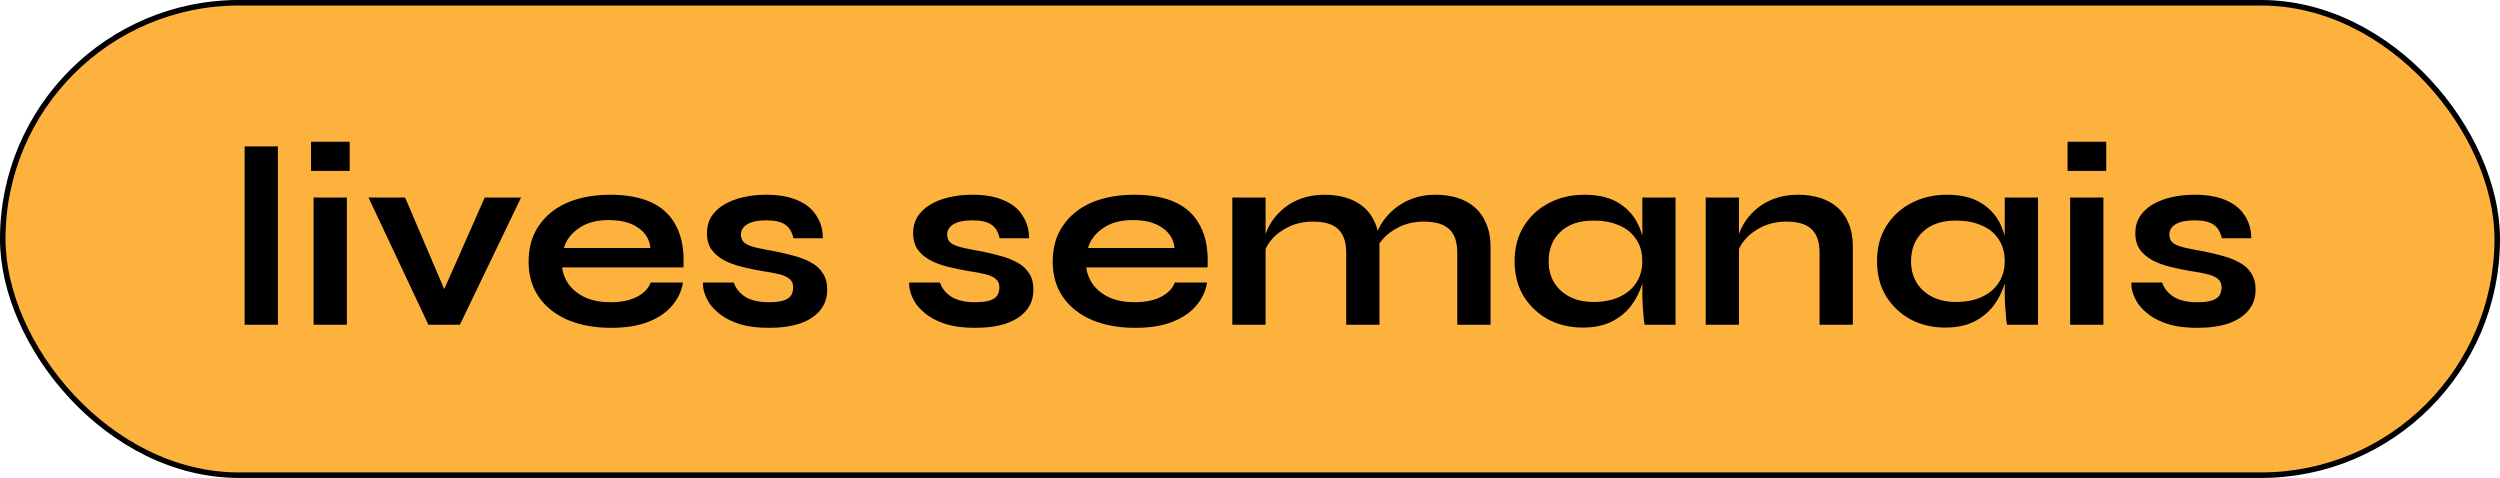 <svg width="204" height="39" viewBox="0 0 204 39" fill="none" xmlns="http://www.w3.org/2000/svg">
<rect x="0.225" y="0.225" width="203.55" height="38.55" rx="19.275" fill="#FDB23D"/>
<path d="M19.962 11.944H22.677V26.5H19.962V11.944ZM28.535 11.568V13.949H25.381V11.568H28.535ZM25.59 16.12H28.305V26.5H25.59V16.12ZM36.733 24.725H35.752L39.553 16.12H42.518L37.527 26.5H34.958L30.071 16.12H33.058L36.733 24.725ZM53.096 23.054H55.727C55.616 23.764 55.316 24.398 54.829 24.955C54.356 25.512 53.708 25.95 52.887 26.27C52.066 26.59 51.063 26.751 49.88 26.751C48.557 26.751 47.388 26.542 46.371 26.124C45.355 25.692 44.561 25.073 43.99 24.265C43.419 23.458 43.134 22.483 43.134 21.342C43.134 20.2 43.413 19.225 43.969 18.418C44.526 17.596 45.299 16.97 46.288 16.538C47.29 16.107 48.459 15.891 49.796 15.891C51.161 15.891 52.295 16.107 53.2 16.538C54.105 16.97 54.773 17.624 55.205 18.501C55.651 19.365 55.839 20.471 55.769 21.822H45.87C45.94 22.351 46.134 22.831 46.455 23.263C46.789 23.695 47.234 24.036 47.791 24.286C48.362 24.537 49.037 24.662 49.817 24.662C50.68 24.662 51.397 24.516 51.968 24.224C52.553 23.917 52.929 23.527 53.096 23.054ZM49.671 17.958C48.668 17.958 47.854 18.181 47.227 18.627C46.601 19.058 46.197 19.594 46.016 20.235H53.075C53.005 19.539 52.671 18.989 52.072 18.585C51.488 18.167 50.687 17.958 49.671 17.958ZM57.372 23.054H59.878C60.031 23.527 60.344 23.917 60.817 24.224C61.305 24.516 61.938 24.662 62.718 24.662C63.247 24.662 63.658 24.613 63.95 24.516C64.243 24.419 64.444 24.279 64.556 24.098C64.667 23.903 64.723 23.688 64.723 23.451C64.723 23.159 64.632 22.936 64.451 22.783C64.27 22.616 63.992 22.483 63.616 22.386C63.24 22.288 62.76 22.198 62.175 22.114C61.59 22.017 61.026 21.898 60.483 21.759C59.94 21.62 59.46 21.439 59.042 21.216C58.625 20.98 58.291 20.687 58.04 20.339C57.803 19.977 57.685 19.539 57.685 19.023C57.685 18.522 57.803 18.077 58.04 17.687C58.291 17.297 58.632 16.97 59.063 16.705C59.509 16.441 60.024 16.239 60.609 16.1C61.207 15.96 61.848 15.891 62.53 15.891C63.56 15.891 64.416 16.044 65.099 16.35C65.781 16.643 66.289 17.06 66.623 17.603C66.971 18.132 67.145 18.745 67.145 19.441H64.744C64.632 18.926 64.409 18.557 64.075 18.334C63.741 18.098 63.226 17.979 62.53 17.979C61.848 17.979 61.333 18.084 60.984 18.293C60.636 18.501 60.462 18.787 60.462 19.149C60.462 19.441 60.567 19.671 60.776 19.838C60.998 19.991 61.319 20.116 61.736 20.214C62.168 20.311 62.704 20.416 63.344 20.527C63.887 20.639 64.403 20.764 64.89 20.903C65.391 21.042 65.837 21.223 66.227 21.446C66.616 21.655 66.923 21.94 67.145 22.302C67.382 22.65 67.5 23.096 67.5 23.639C67.5 24.307 67.305 24.871 66.916 25.331C66.54 25.79 65.997 26.145 65.287 26.396C64.577 26.632 63.727 26.751 62.739 26.751C61.862 26.751 61.103 26.66 60.462 26.479C59.836 26.284 59.314 26.041 58.896 25.748C58.478 25.442 58.151 25.122 57.914 24.788C57.692 24.439 57.539 24.112 57.455 23.806C57.372 23.5 57.344 23.249 57.372 23.054ZM74.197 23.054H76.703C76.856 23.527 77.17 23.917 77.643 24.224C78.13 24.516 78.764 24.662 79.544 24.662C80.073 24.662 80.483 24.613 80.776 24.516C81.068 24.419 81.27 24.279 81.381 24.098C81.493 23.903 81.549 23.688 81.549 23.451C81.549 23.159 81.458 22.936 81.277 22.783C81.096 22.616 80.817 22.483 80.442 22.386C80.066 22.288 79.585 22.198 79.001 22.114C78.416 22.017 77.852 21.898 77.309 21.759C76.766 21.62 76.286 21.439 75.868 21.216C75.45 20.98 75.116 20.687 74.865 20.339C74.629 19.977 74.51 19.539 74.51 19.023C74.51 18.522 74.629 18.077 74.865 17.687C75.116 17.297 75.457 16.97 75.889 16.705C76.334 16.441 76.85 16.239 77.434 16.1C78.033 15.96 78.673 15.891 79.356 15.891C80.386 15.891 81.242 16.044 81.924 16.35C82.607 16.643 83.115 17.06 83.449 17.603C83.797 18.132 83.971 18.745 83.971 19.441H81.569C81.458 18.926 81.235 18.557 80.901 18.334C80.567 18.098 80.052 17.979 79.356 17.979C78.673 17.979 78.158 18.084 77.81 18.293C77.462 18.501 77.288 18.787 77.288 19.149C77.288 19.441 77.392 19.671 77.601 19.838C77.824 19.991 78.144 20.116 78.562 20.214C78.994 20.311 79.53 20.416 80.17 20.527C80.713 20.639 81.228 20.764 81.716 20.903C82.217 21.042 82.662 21.223 83.052 21.446C83.442 21.655 83.748 21.94 83.971 22.302C84.208 22.65 84.326 23.096 84.326 23.639C84.326 24.307 84.131 24.871 83.741 25.331C83.365 25.79 82.822 26.145 82.112 26.396C81.402 26.632 80.553 26.751 79.564 26.751C78.687 26.751 77.928 26.66 77.288 26.479C76.662 26.284 76.139 26.041 75.722 25.748C75.304 25.442 74.977 25.122 74.74 24.788C74.517 24.439 74.364 24.112 74.281 23.806C74.197 23.5 74.169 23.249 74.197 23.054ZM95.864 23.054H98.495C98.384 23.764 98.084 24.398 97.597 24.955C97.124 25.512 96.476 25.95 95.655 26.27C94.833 26.59 93.831 26.751 92.647 26.751C91.325 26.751 90.155 26.542 89.139 26.124C88.123 25.692 87.329 25.073 86.758 24.265C86.187 23.458 85.902 22.483 85.902 21.342C85.902 20.2 86.18 19.225 86.737 18.418C87.294 17.596 88.067 16.97 89.055 16.538C90.058 16.107 91.227 15.891 92.564 15.891C93.928 15.891 95.063 16.107 95.968 16.538C96.873 16.97 97.541 17.624 97.973 18.501C98.418 19.365 98.606 20.471 98.537 21.822H88.638C88.707 22.351 88.902 22.831 89.222 23.263C89.557 23.695 90.002 24.036 90.559 24.286C91.13 24.537 91.805 24.662 92.585 24.662C93.448 24.662 94.165 24.516 94.736 24.224C95.321 23.917 95.697 23.527 95.864 23.054ZM92.439 17.958C91.436 17.958 90.622 18.181 89.995 18.627C89.369 19.058 88.965 19.594 88.784 20.235H95.843C95.773 19.539 95.439 18.989 94.84 18.585C94.255 18.167 93.455 17.958 92.439 17.958ZM100.557 16.12H103.272V26.5H100.557V16.12ZM108.096 15.891C108.737 15.891 109.328 15.974 109.871 16.141C110.414 16.308 110.888 16.566 111.291 16.914C111.695 17.262 112.009 17.708 112.231 18.251C112.454 18.78 112.565 19.413 112.565 20.151V26.5H109.85V20.631C109.85 19.754 109.635 19.114 109.203 18.71C108.785 18.293 108.096 18.084 107.136 18.084C106.412 18.084 105.757 18.223 105.172 18.501C104.588 18.78 104.114 19.135 103.752 19.566C103.39 19.984 103.181 20.423 103.126 20.882L103.105 19.817C103.174 19.33 103.335 18.856 103.585 18.397C103.836 17.938 104.17 17.52 104.588 17.144C105.019 16.754 105.527 16.448 106.112 16.225C106.697 16.002 107.358 15.891 108.096 15.891ZM117.139 15.891C117.78 15.891 118.371 15.974 118.914 16.141C119.457 16.308 119.931 16.566 120.334 16.914C120.738 17.262 121.051 17.708 121.274 18.251C121.511 18.78 121.629 19.413 121.629 20.151V26.5H118.914V20.631C118.914 19.754 118.698 19.114 118.267 18.71C117.835 18.293 117.139 18.084 116.178 18.084C115.454 18.084 114.8 18.223 114.215 18.501C113.631 18.78 113.157 19.135 112.795 19.566C112.433 19.984 112.231 20.423 112.19 20.882L112.148 19.754C112.217 19.295 112.384 18.835 112.649 18.376C112.913 17.917 113.262 17.499 113.693 17.123C114.125 16.747 114.626 16.448 115.197 16.225C115.782 16.002 116.429 15.891 117.139 15.891ZM129.147 26.73C128.116 26.73 127.176 26.507 126.327 26.061C125.492 25.602 124.823 24.968 124.322 24.161C123.835 23.34 123.591 22.393 123.591 21.321C123.591 20.221 123.842 19.267 124.343 18.46C124.844 17.652 125.52 17.026 126.369 16.58C127.232 16.12 128.207 15.891 129.293 15.891C130.49 15.891 131.451 16.134 132.175 16.622C132.913 17.095 133.449 17.743 133.783 18.564C134.117 19.385 134.284 20.304 134.284 21.321C134.284 21.933 134.187 22.56 133.992 23.2C133.797 23.827 133.497 24.412 133.094 24.955C132.69 25.484 132.161 25.915 131.506 26.249C130.852 26.57 130.065 26.73 129.147 26.73ZM130.024 24.641C130.845 24.641 131.555 24.502 132.154 24.224C132.753 23.945 133.212 23.555 133.532 23.054C133.852 22.553 134.013 21.975 134.013 21.321C134.013 20.611 133.845 20.012 133.511 19.525C133.191 19.023 132.732 18.648 132.133 18.397C131.548 18.132 130.845 18 130.024 18C128.868 18 127.97 18.306 127.33 18.919C126.689 19.518 126.369 20.318 126.369 21.321C126.369 21.989 126.522 22.574 126.828 23.075C127.135 23.562 127.559 23.945 128.102 24.224C128.659 24.502 129.3 24.641 130.024 24.641ZM134.013 16.12H136.727V26.5H134.2C134.2 26.5 134.18 26.368 134.138 26.103C134.11 25.825 134.082 25.477 134.054 25.059C134.026 24.641 134.013 24.231 134.013 23.827V16.12ZM139.185 16.12H141.9V26.5H139.185V16.12ZM146.724 15.891C147.364 15.891 147.956 15.974 148.499 16.141C149.042 16.308 149.515 16.566 149.919 16.914C150.323 17.262 150.636 17.708 150.859 18.251C151.082 18.78 151.193 19.413 151.193 20.151V26.5H148.478V20.631C148.478 19.754 148.262 19.114 147.831 18.71C147.413 18.293 146.724 18.084 145.763 18.084C145.039 18.084 144.385 18.223 143.8 18.501C143.215 18.78 142.742 19.135 142.38 19.566C142.018 19.984 141.809 20.423 141.753 20.882L141.733 19.817C141.802 19.33 141.962 18.856 142.213 18.397C142.463 17.938 142.798 17.52 143.215 17.144C143.647 16.754 144.155 16.448 144.74 16.225C145.325 16.002 145.986 15.891 146.724 15.891ZM158.719 26.73C157.689 26.73 156.749 26.507 155.899 26.061C155.064 25.602 154.396 24.968 153.895 24.161C153.407 23.34 153.164 22.393 153.164 21.321C153.164 20.221 153.414 19.267 153.915 18.46C154.417 17.652 155.092 17.026 155.941 16.58C156.804 16.12 157.779 15.891 158.865 15.891C160.062 15.891 161.023 16.134 161.747 16.622C162.485 17.095 163.021 17.743 163.355 18.564C163.689 19.385 163.856 20.304 163.856 21.321C163.856 21.933 163.759 22.56 163.564 23.2C163.369 23.827 163.07 24.412 162.666 24.955C162.262 25.484 161.733 25.915 161.079 26.249C160.424 26.57 159.638 26.73 158.719 26.73ZM159.596 24.641C160.417 24.641 161.128 24.502 161.726 24.224C162.325 23.945 162.784 23.555 163.105 23.054C163.425 22.553 163.585 21.975 163.585 21.321C163.585 20.611 163.418 20.012 163.084 19.525C162.763 19.023 162.304 18.648 161.705 18.397C161.121 18.132 160.417 18 159.596 18C158.44 18 157.542 18.306 156.902 18.919C156.261 19.518 155.941 20.318 155.941 21.321C155.941 21.989 156.094 22.574 156.401 23.075C156.707 23.562 157.132 23.945 157.675 24.224C158.232 24.502 158.872 24.641 159.596 24.641ZM163.585 16.12H166.3V26.5H163.773C163.773 26.5 163.752 26.368 163.71 26.103C163.682 25.825 163.655 25.477 163.627 25.059C163.599 24.641 163.585 24.231 163.585 23.827V16.12ZM171.869 11.568V13.949H168.715V11.568H171.869ZM168.924 16.12H171.639V26.5H168.924V16.12ZM173.927 23.054H176.434C176.587 23.527 176.9 23.917 177.373 24.224C177.861 24.516 178.494 24.662 179.274 24.662C179.803 24.662 180.214 24.613 180.506 24.516C180.798 24.419 181 24.279 181.112 24.098C181.223 23.903 181.279 23.688 181.279 23.451C181.279 23.159 181.188 22.936 181.007 22.783C180.826 22.616 180.548 22.483 180.172 22.386C179.796 22.288 179.316 22.198 178.731 22.114C178.146 22.017 177.582 21.898 177.039 21.759C176.496 21.62 176.016 21.439 175.598 21.216C175.181 20.98 174.846 20.687 174.596 20.339C174.359 19.977 174.241 19.539 174.241 19.023C174.241 18.522 174.359 18.077 174.596 17.687C174.846 17.297 175.187 16.97 175.619 16.705C176.065 16.441 176.58 16.239 177.165 16.1C177.763 15.96 178.404 15.891 179.086 15.891C180.116 15.891 180.972 16.044 181.655 16.35C182.337 16.643 182.845 17.06 183.179 17.603C183.527 18.132 183.701 18.745 183.701 19.441H181.3C181.188 18.926 180.965 18.557 180.631 18.334C180.297 18.098 179.782 17.979 179.086 17.979C178.404 17.979 177.889 18.084 177.54 18.293C177.192 18.501 177.018 18.787 177.018 19.149C177.018 19.441 177.123 19.671 177.332 19.838C177.554 19.991 177.875 20.116 178.292 20.214C178.724 20.311 179.26 20.416 179.9 20.527C180.443 20.639 180.958 20.764 181.446 20.903C181.947 21.042 182.393 21.223 182.782 21.446C183.172 21.655 183.479 21.94 183.701 22.302C183.938 22.65 184.056 23.096 184.056 23.639C184.056 24.307 183.861 24.871 183.472 25.331C183.096 25.79 182.553 26.145 181.843 26.396C181.133 26.632 180.283 26.751 179.295 26.751C178.418 26.751 177.659 26.66 177.018 26.479C176.392 26.284 175.87 26.041 175.452 25.748C175.034 25.442 174.707 25.122 174.47 24.788C174.248 24.439 174.095 24.112 174.011 23.806C173.927 23.5 173.9 23.249 173.927 23.054Z" fill="black"/>
<rect x="0.225" y="0.225" width="203.55" height="38.55" rx="19.275" stroke="black" stroke-width="0.45"/>
</svg>

